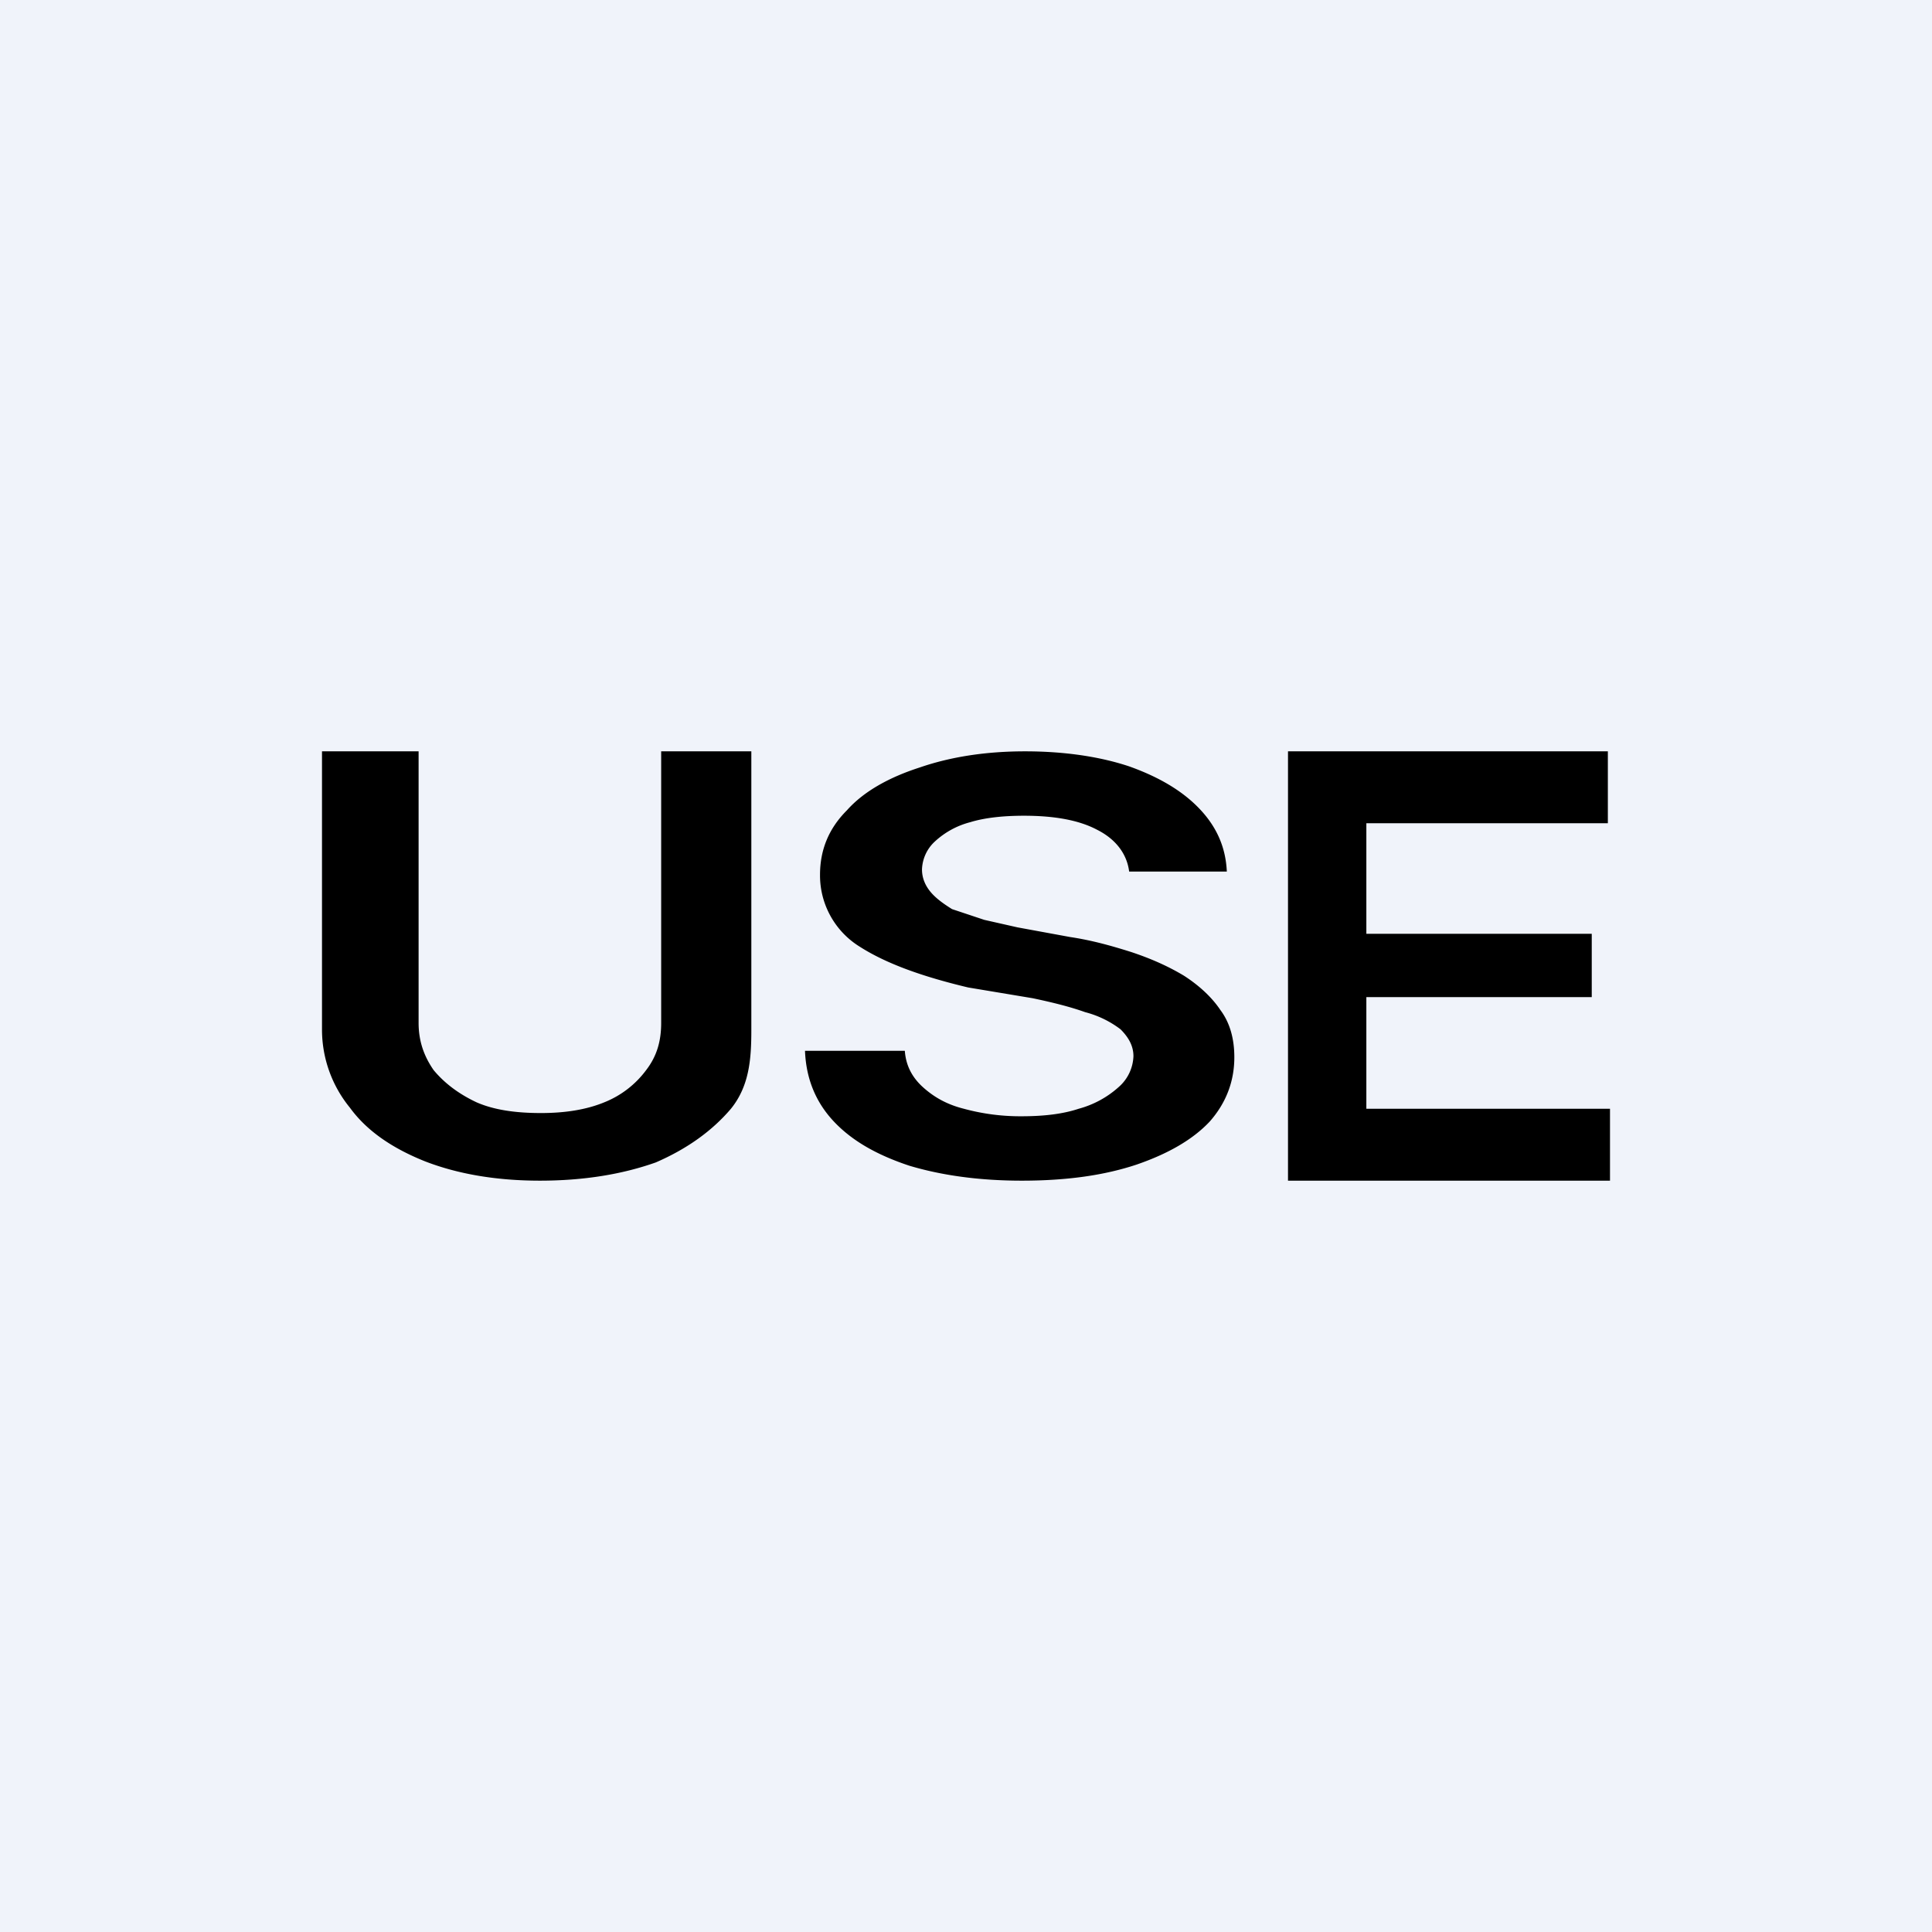 <!-- by TradingView --><svg width="18" height="18" viewBox="0 0 18 18" xmlns="http://www.w3.org/2000/svg"><path fill="#F0F3FA" d="M0 0h18v18H0z"/><path d="M12 11V7h2.98v.67h-2.25V8.7h2.1v.59h-2.1v1.04H15V11h-3ZM10.52 8.12c-.02-.16-.12-.3-.3-.39-.17-.09-.4-.13-.68-.13-.2 0-.37.02-.5.06a.77.77 0 0 0-.33.18.37.37 0 0 0-.12.26c0 .08.03.15.08.21s.12.11.2.16l.3.1.31.07.49.09c.2.03.38.08.57.14.18.06.34.13.49.22.14.09.26.2.34.32.09.12.13.27.13.44 0 .23-.08.43-.23.6-.16.17-.39.3-.68.4-.3.1-.65.15-1.07.15-.4 0-.75-.05-1.05-.14-.3-.1-.53-.23-.7-.41-.17-.18-.26-.4-.27-.66h.93c.01.14.07.25.17.34.1.09.22.16.38.2a2 2 0 0 0 .54.07c.2 0 .38-.02.53-.07a.91.91 0 0 0 .37-.2.4.4 0 0 0 .14-.29c0-.1-.05-.18-.12-.25a.93.93 0 0 0-.33-.16c-.14-.05-.3-.09-.49-.13l-.6-.1c-.42-.1-.76-.22-1.01-.38a.78.78 0 0 1-.37-.67c0-.23.08-.43.25-.6.16-.18.4-.31.68-.4.29-.1.62-.15.98-.15.37 0 .7.05.97.14.28.1.5.23.66.4.16.17.24.36.25.58h-.91ZM6.16 7H7v2.6c0 .27-.02.52-.19.73-.17.2-.4.37-.7.5-.31.11-.67.17-1.08.17-.4 0-.76-.06-1.07-.18-.3-.12-.54-.28-.7-.5A1.15 1.15 0 0 1 3 9.6V7h.9v2.53c0 .17.05.31.14.44.1.12.23.22.4.3.16.07.36.1.6.1.22 0 .42-.03.59-.1a.9.9 0 0 0 .39-.3c.1-.13.14-.27.14-.44V7Z"/></svg>